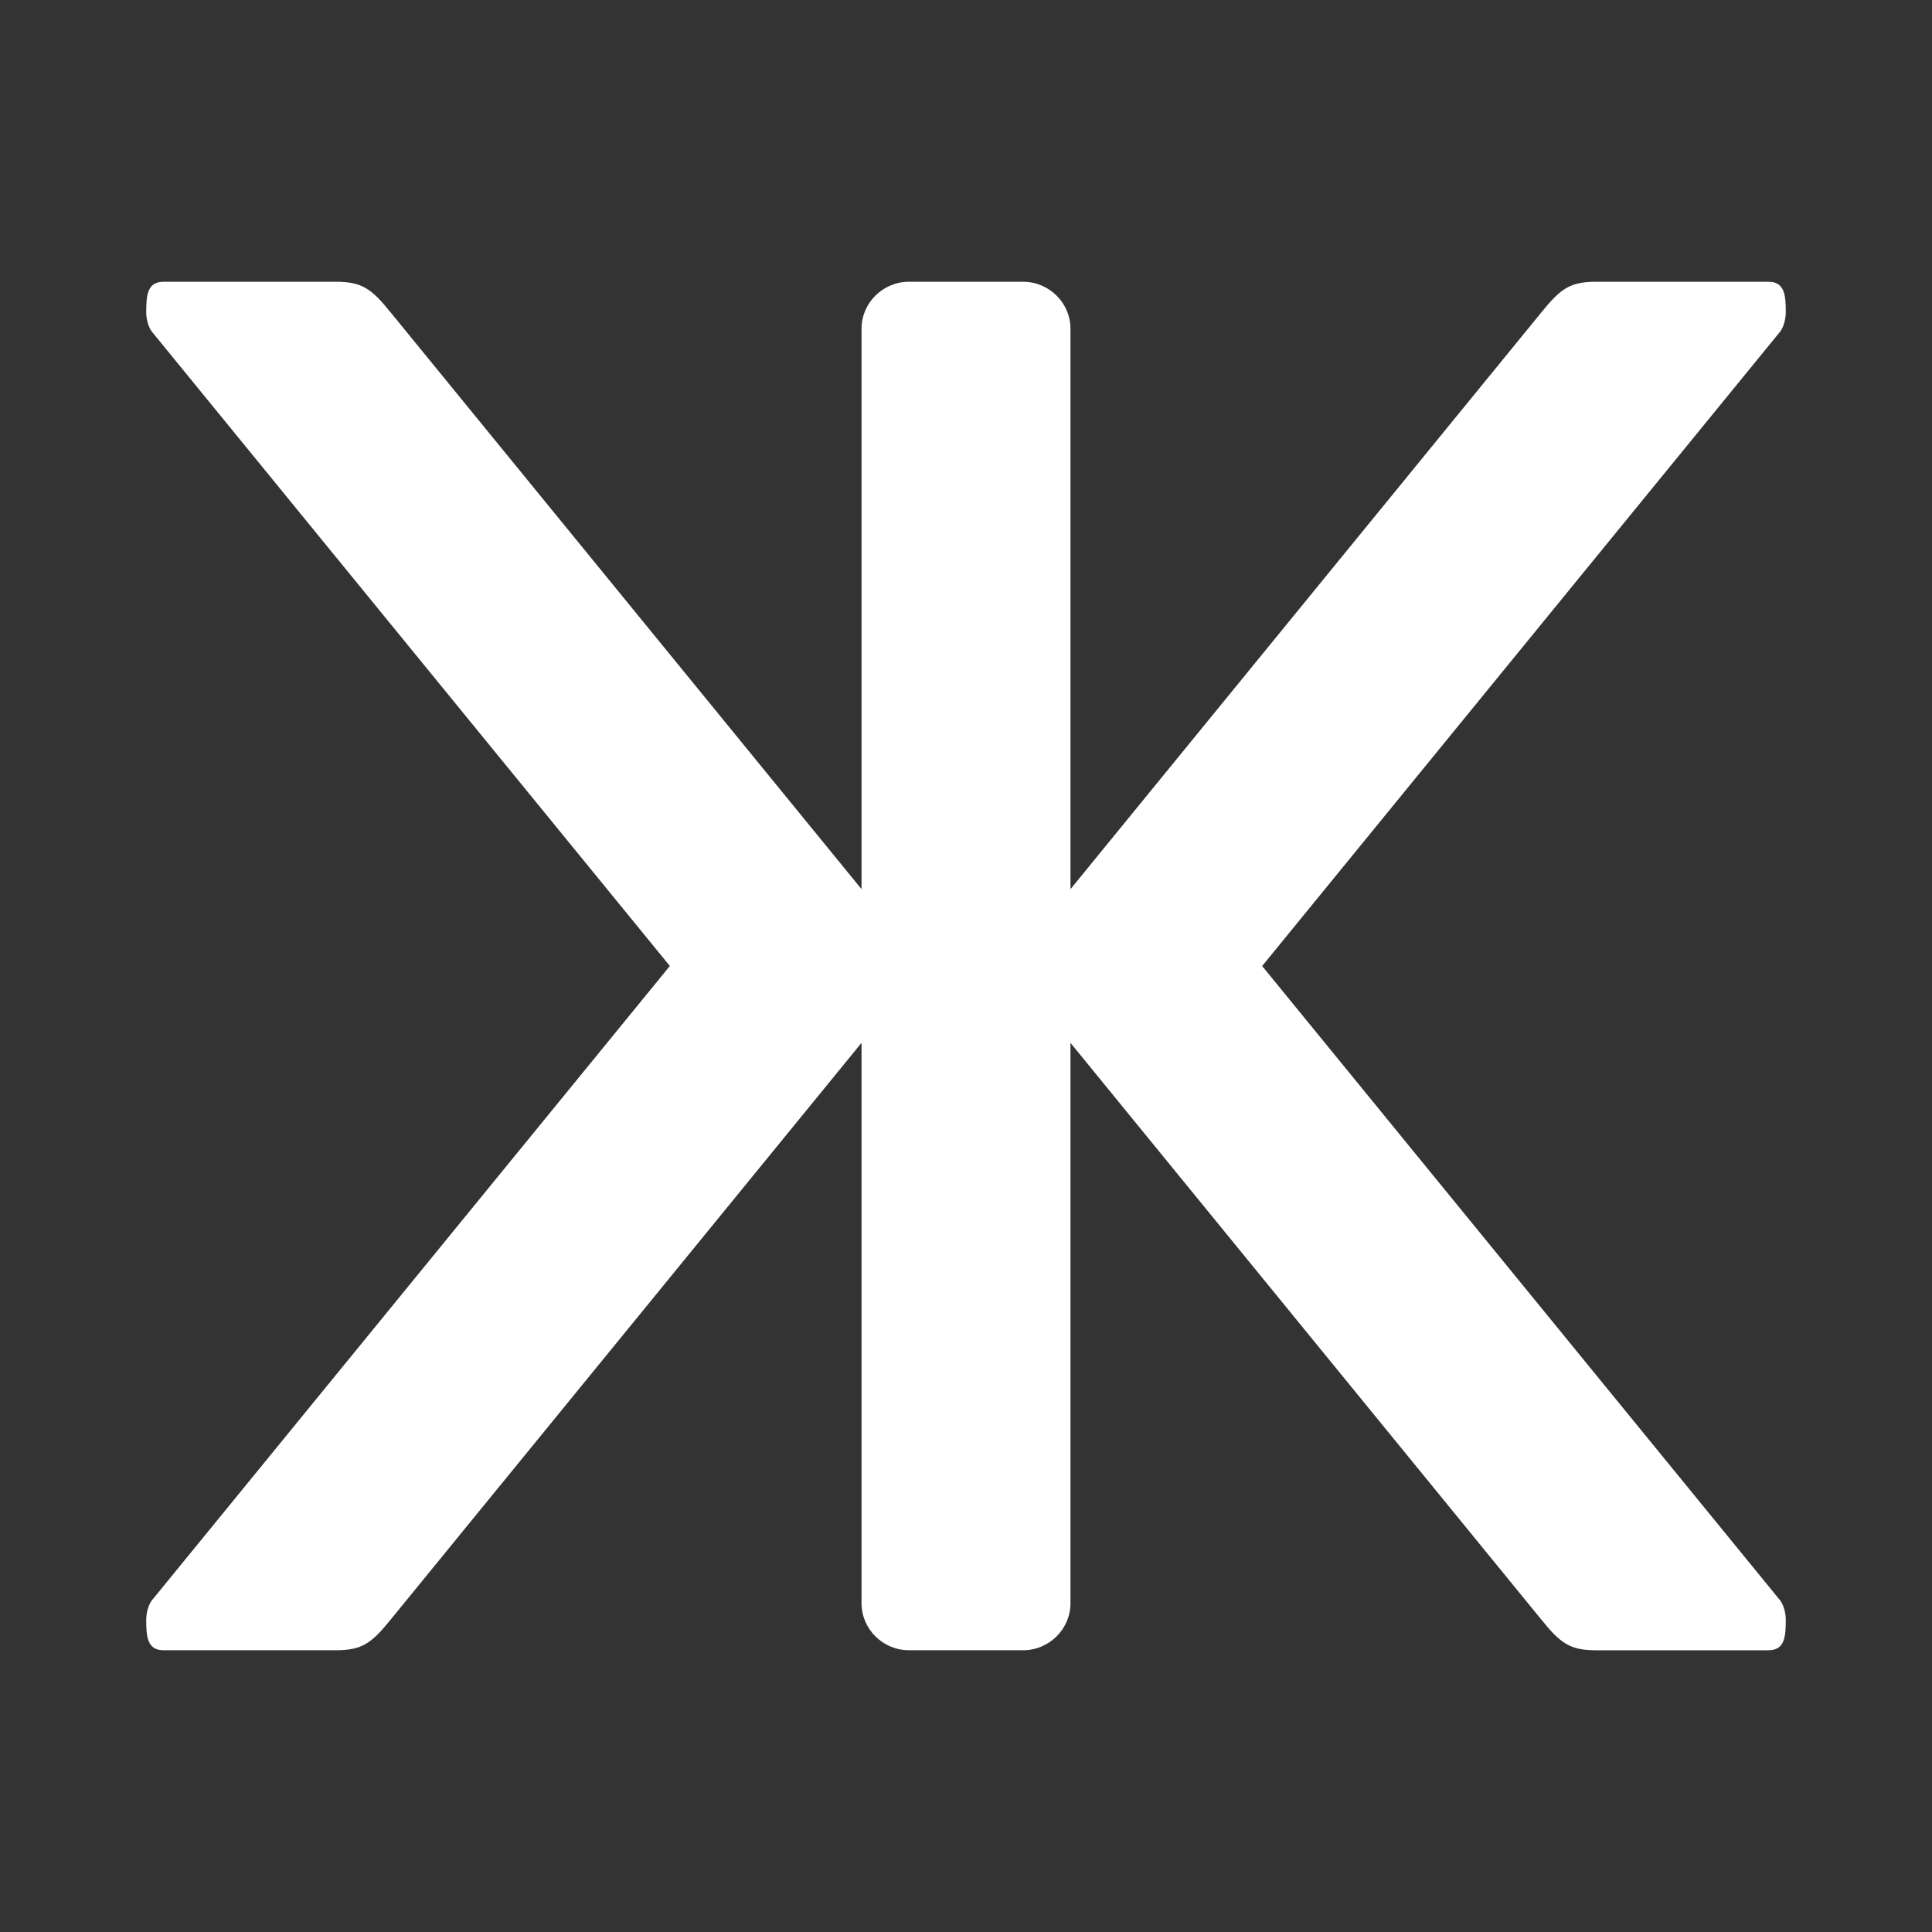 <?xml version="1.0" encoding="UTF-8"?><svg id="Layer_1" xmlns="http://www.w3.org/2000/svg" xmlns:xlink="http://www.w3.org/1999/xlink" viewBox="0 0 1080 1080"><rect x="0" y="0" width="1080" height="1080" fill="#333333" stroke="none"/><defs><style>.cls-1{fill:none;}.cls-2{clip-path:url(#clippath);}.cls-3{fill:#fff;}.cls-4{clip-path:url(#clippath-1);}</style><clipPath id="clippath"><rect class="cls-1" x="81.73" y="157.5" width="916.53" height="765"/></clipPath><clipPath id="clippath-1"><rect class="cls-1" x="81.73" y="157.5" width="916.54" height="765"/></clipPath></defs><g id="White_Symbol"><g class="cls-2"><g class="cls-4"><path class="cls-3" d="M540,157.5h-31.89c-14.6,0-26.51,11.85-26.51,26.27V497.04L218.33,174.59c-10.65-13.15-15.92-17.09-30.54-17.09H91.43c-9.24,0-9.69,7.9-9.69,17.09,0,3.94,1.34,9.18,4.01,11.85l288.7,353.56L85.75,893.56c-2.67,2.67-4.01,7.9-4.01,11.85,0,9.18,.45,17.09,9.69,17.09h96.37c14.61,0,19.89-3.94,30.54-17.09l263.26-322.46v313.27c0,14.42,11.91,26.27,26.51,26.27h31.89"/><path class="cls-3" d="M540,922.5h31.89c14.6,0,26.51-11.85,26.51-26.27v-313.27l263.26,322.46c10.65,13.15,15.92,17.09,30.54,17.09h96.37c9.24,0,9.69-7.9,9.69-17.09,0-3.94-1.34-9.18-4.01-11.85l-288.7-353.56L994.25,186.44c2.67-2.67,4.01-7.9,4.01-11.85,0-9.18-.45-17.09-9.69-17.09h-96.37c-14.61,0-19.89,3.94-30.54,17.09l-263.26,322.46V183.77c0-14.42-11.91-26.27-26.51-26.27h-31.89"/></g></g></g></svg>